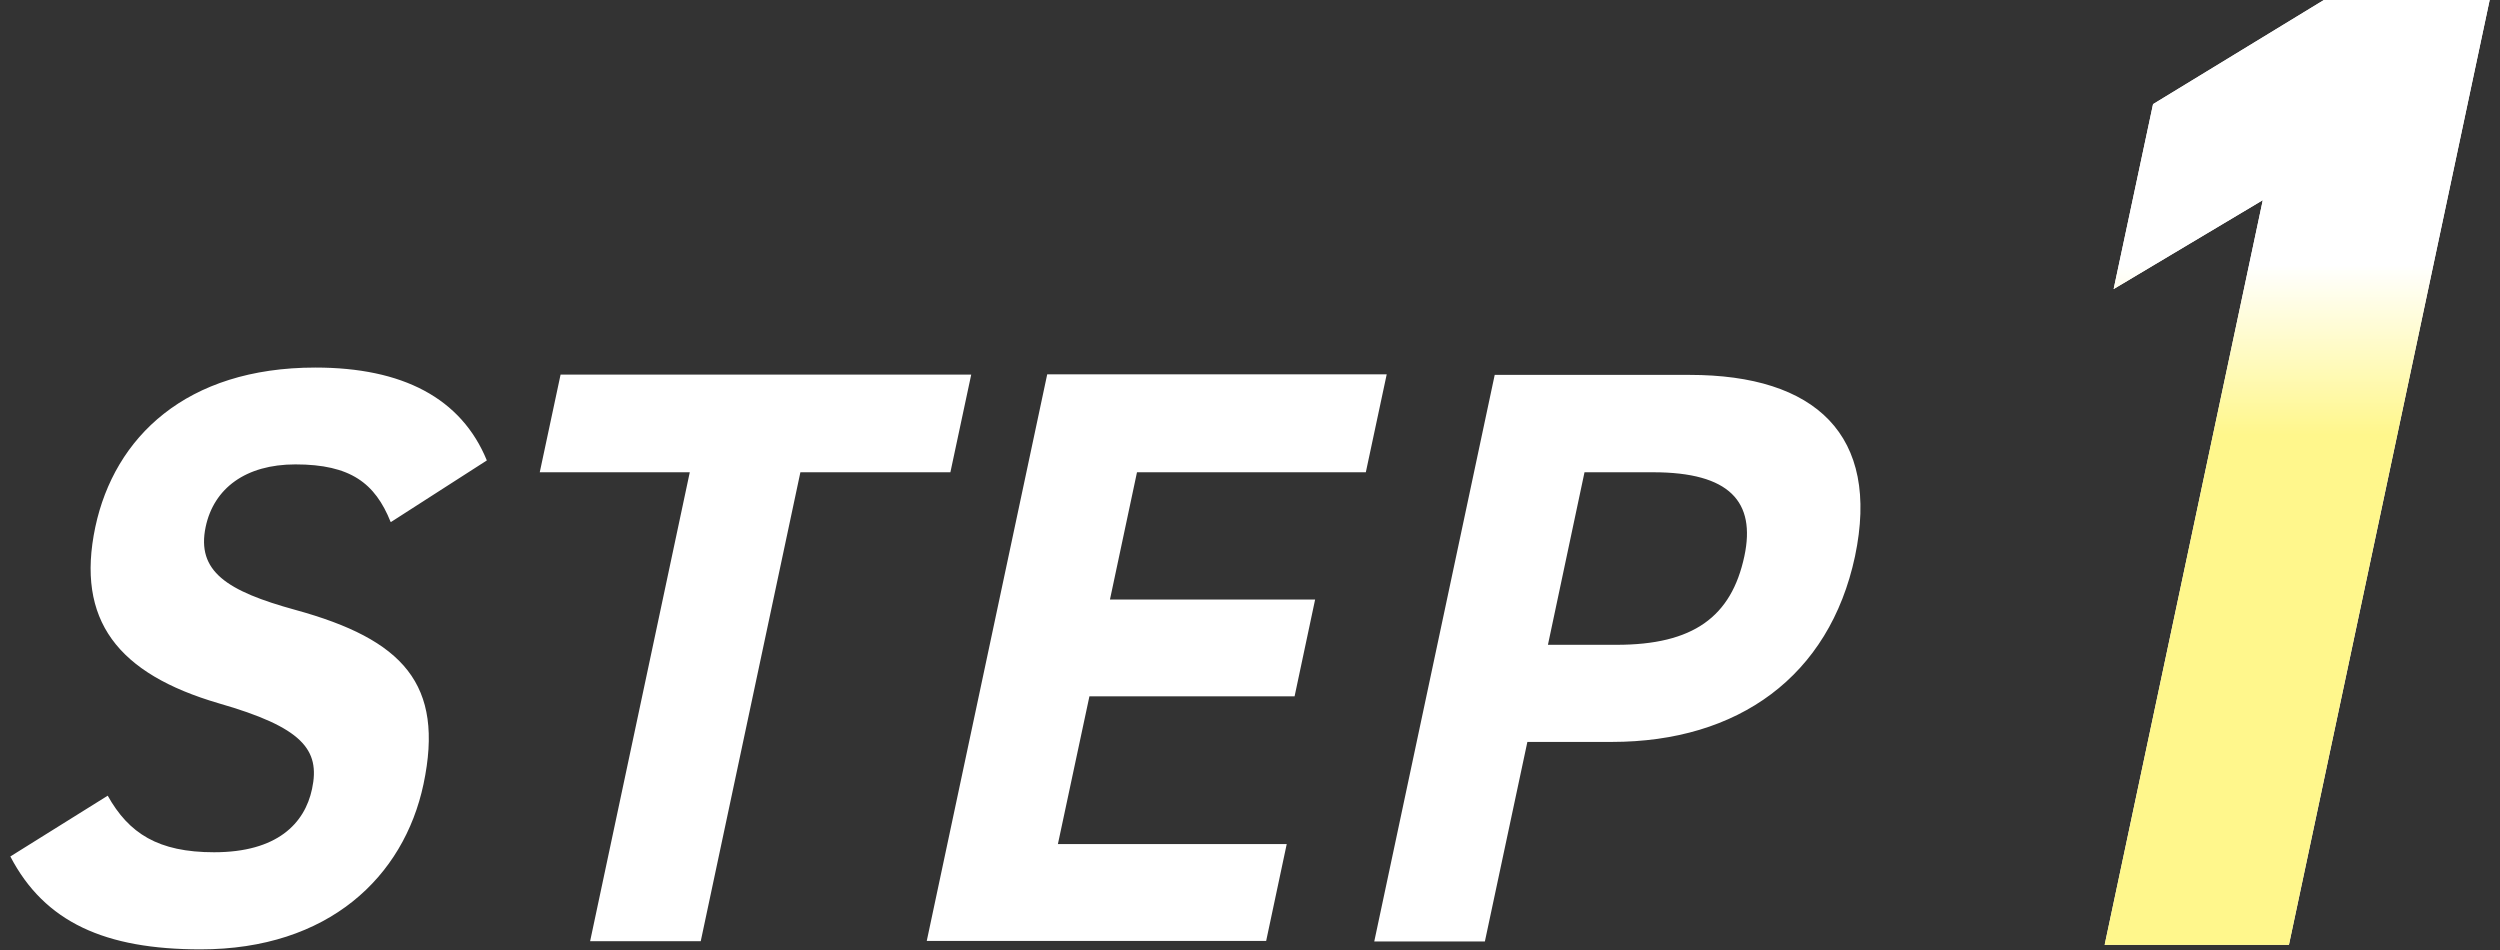<svg width="121" height="46" fill="none" xmlns="http://www.w3.org/2000/svg"><rect width="100%" height="100%" fill="#333333" stroke="none"/><path d="M18.904 25.256c-.75-1.866-1.934-2.779-4.604-2.779-2.412 0-3.951 1.158-4.346 3.024-.45 2.152 1.022 3.106 4.345 4.019 5.204 1.43 7.22 3.582 6.199 8.432-.954 4.495-4.605 7.997-10.79 7.997-4.617 0-7.546-1.308-9.208-4.496l4.713-2.942c1.022 1.825 2.439 2.738 5.15 2.738 3.051 0 4.386-1.39 4.74-3.065.409-1.907-.476-2.984-4.509-4.142-4.89-1.43-6.934-4.018-5.98-8.54C5.54 21.168 9 17.79 15.267 17.79c4.209 0 7.056 1.471 8.296 4.495l-4.645 2.984-.014-.014zm28.103-7.125l-1.008 4.727h-7.26l-4.823 22.695h-5.354l4.823-22.694h-7.261l1.008-4.728h19.875zm20.107 0l-1.008 4.727H55.03l-1.308 6.158h9.93l-.994 4.686h-9.93l-1.526 7.152h11.075l-.995 4.686H44.855l5.83-27.422h16.429v.013zm6.811 17.778l-2.057 9.658h-5.354l5.83-27.422h9.441c6.076 0 9.236 2.902 7.996 8.787-1.24 5.803-5.653 8.977-11.77 8.977h-4.086zm4.318-4.7c3.706 0 5.558-1.349 6.185-4.291.558-2.63-.709-4.06-4.414-4.06H76.69l-1.77 8.35h3.323zm32.544 14.521h-8.922l7.655-36.044-7.22 4.304 1.908-8.95L112.476 0h8.024l-9.713 45.717v.014z" fill="#fff"/><path d="M110.787 45.73h-8.922l7.655-36.044-7.22 4.304 1.908-8.95L112.476 0h8.024l-9.713 45.717v.014z" fill="url(#paint0_linear_4101_1659)"/><defs><linearGradient id="paint0_linear_4101_1659" x1="111.182" y1=".014" x2="111.182" y2="45.73" gradientUnits="userSpaceOnUse"><stop offset=".28" stop-color="#fff"/><stop offset=".46" stop-color="#FFF78C"/></linearGradient></defs></svg>